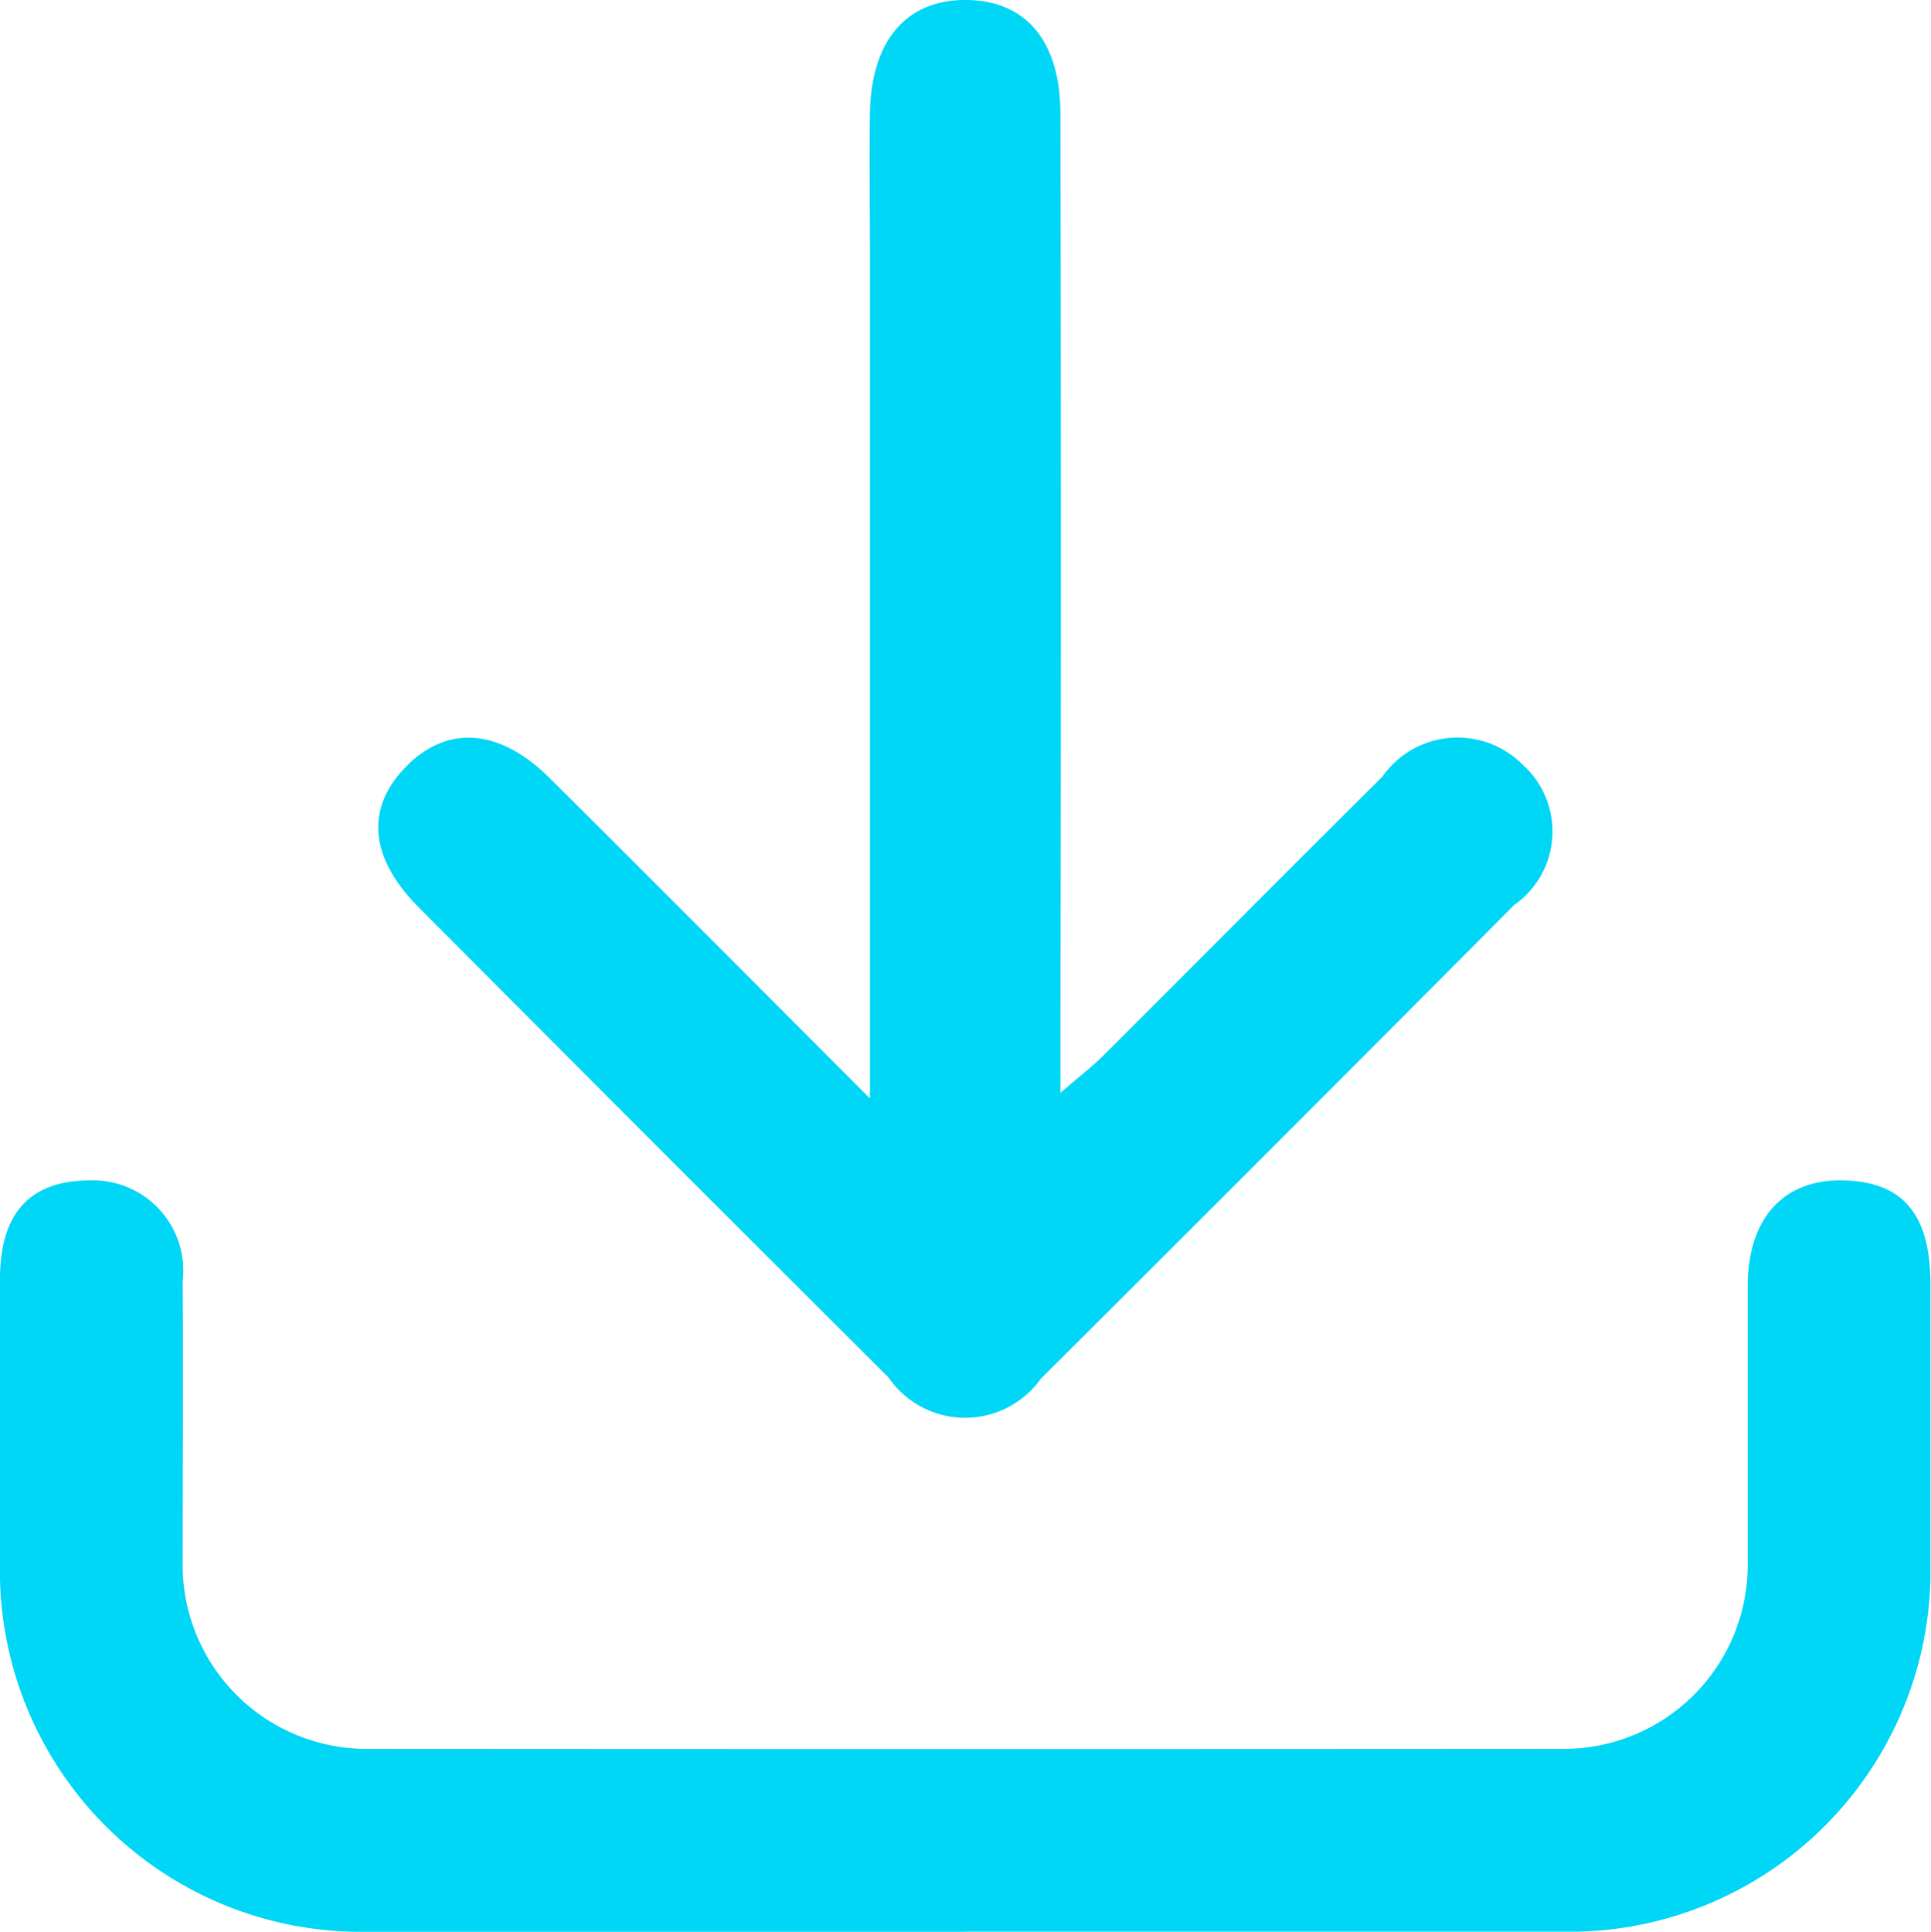 <svg xmlns="http://www.w3.org/2000/svg" xmlns:xlink="http://www.w3.org/1999/xlink" width="27.992" height="28" viewBox="0 0 27.992 28">
  <defs>
    <clipPath id="clip-path">
      <rect id="Rectangle_140" data-name="Rectangle 140" width="27.992" height="28" fill="#00d6f6"/>
    </clipPath>
  </defs>
  <g id="download" clip-path="url(#clip-path)">
    <path id="Path_304" data-name="Path 304" d="M14,93.063H5.139A5.234,5.234,0,0,1,0,87.949V83.6c0-.959.441-1.431,1.314-1.428A1.308,1.308,0,0,1,2.648,83.63c.01,1.347,0,2.694,0,4.042a2.669,2.669,0,0,0,2.718,2.74q8.625.006,17.25,0a2.669,2.669,0,0,0,2.719-2.739q0-1.981,0-3.964c0-.969.5-1.534,1.333-1.537.9,0,1.315.471,1.316,1.5v4.275a5.235,5.235,0,0,1-5.137,5.115H14" transform="translate(0 -65.063)" fill="#00d6f6"/>
    <path id="Path_305" data-name="Path 305" d="M33.477,15.92V3.643c0-.673-.011-1.347,0-2.02C33.5.592,34,.009,34.838,0c.883-.009,1.4.577,1.4,1.653q.013,6.6,0,13.208v.979c.268-.232.442-.365.6-.518,1.357-1.353,2.706-2.713,4.066-4.063a1.331,1.331,0,0,1,2.039-.172,1.3,1.3,0,0,1-.125,2.029q-3.424,3.442-6.864,6.868a1.347,1.347,0,0,1-2.207-.017q-3.411-3.4-6.809-6.813c-.714-.717-.777-1.427-.2-2.028.6-.624,1.363-.576,2.095.151,1.5,1.491,2.991,2.99,4.643,4.643" transform="translate(-20.866)" fill="#00d6f6"/>
  </g>
</svg>
